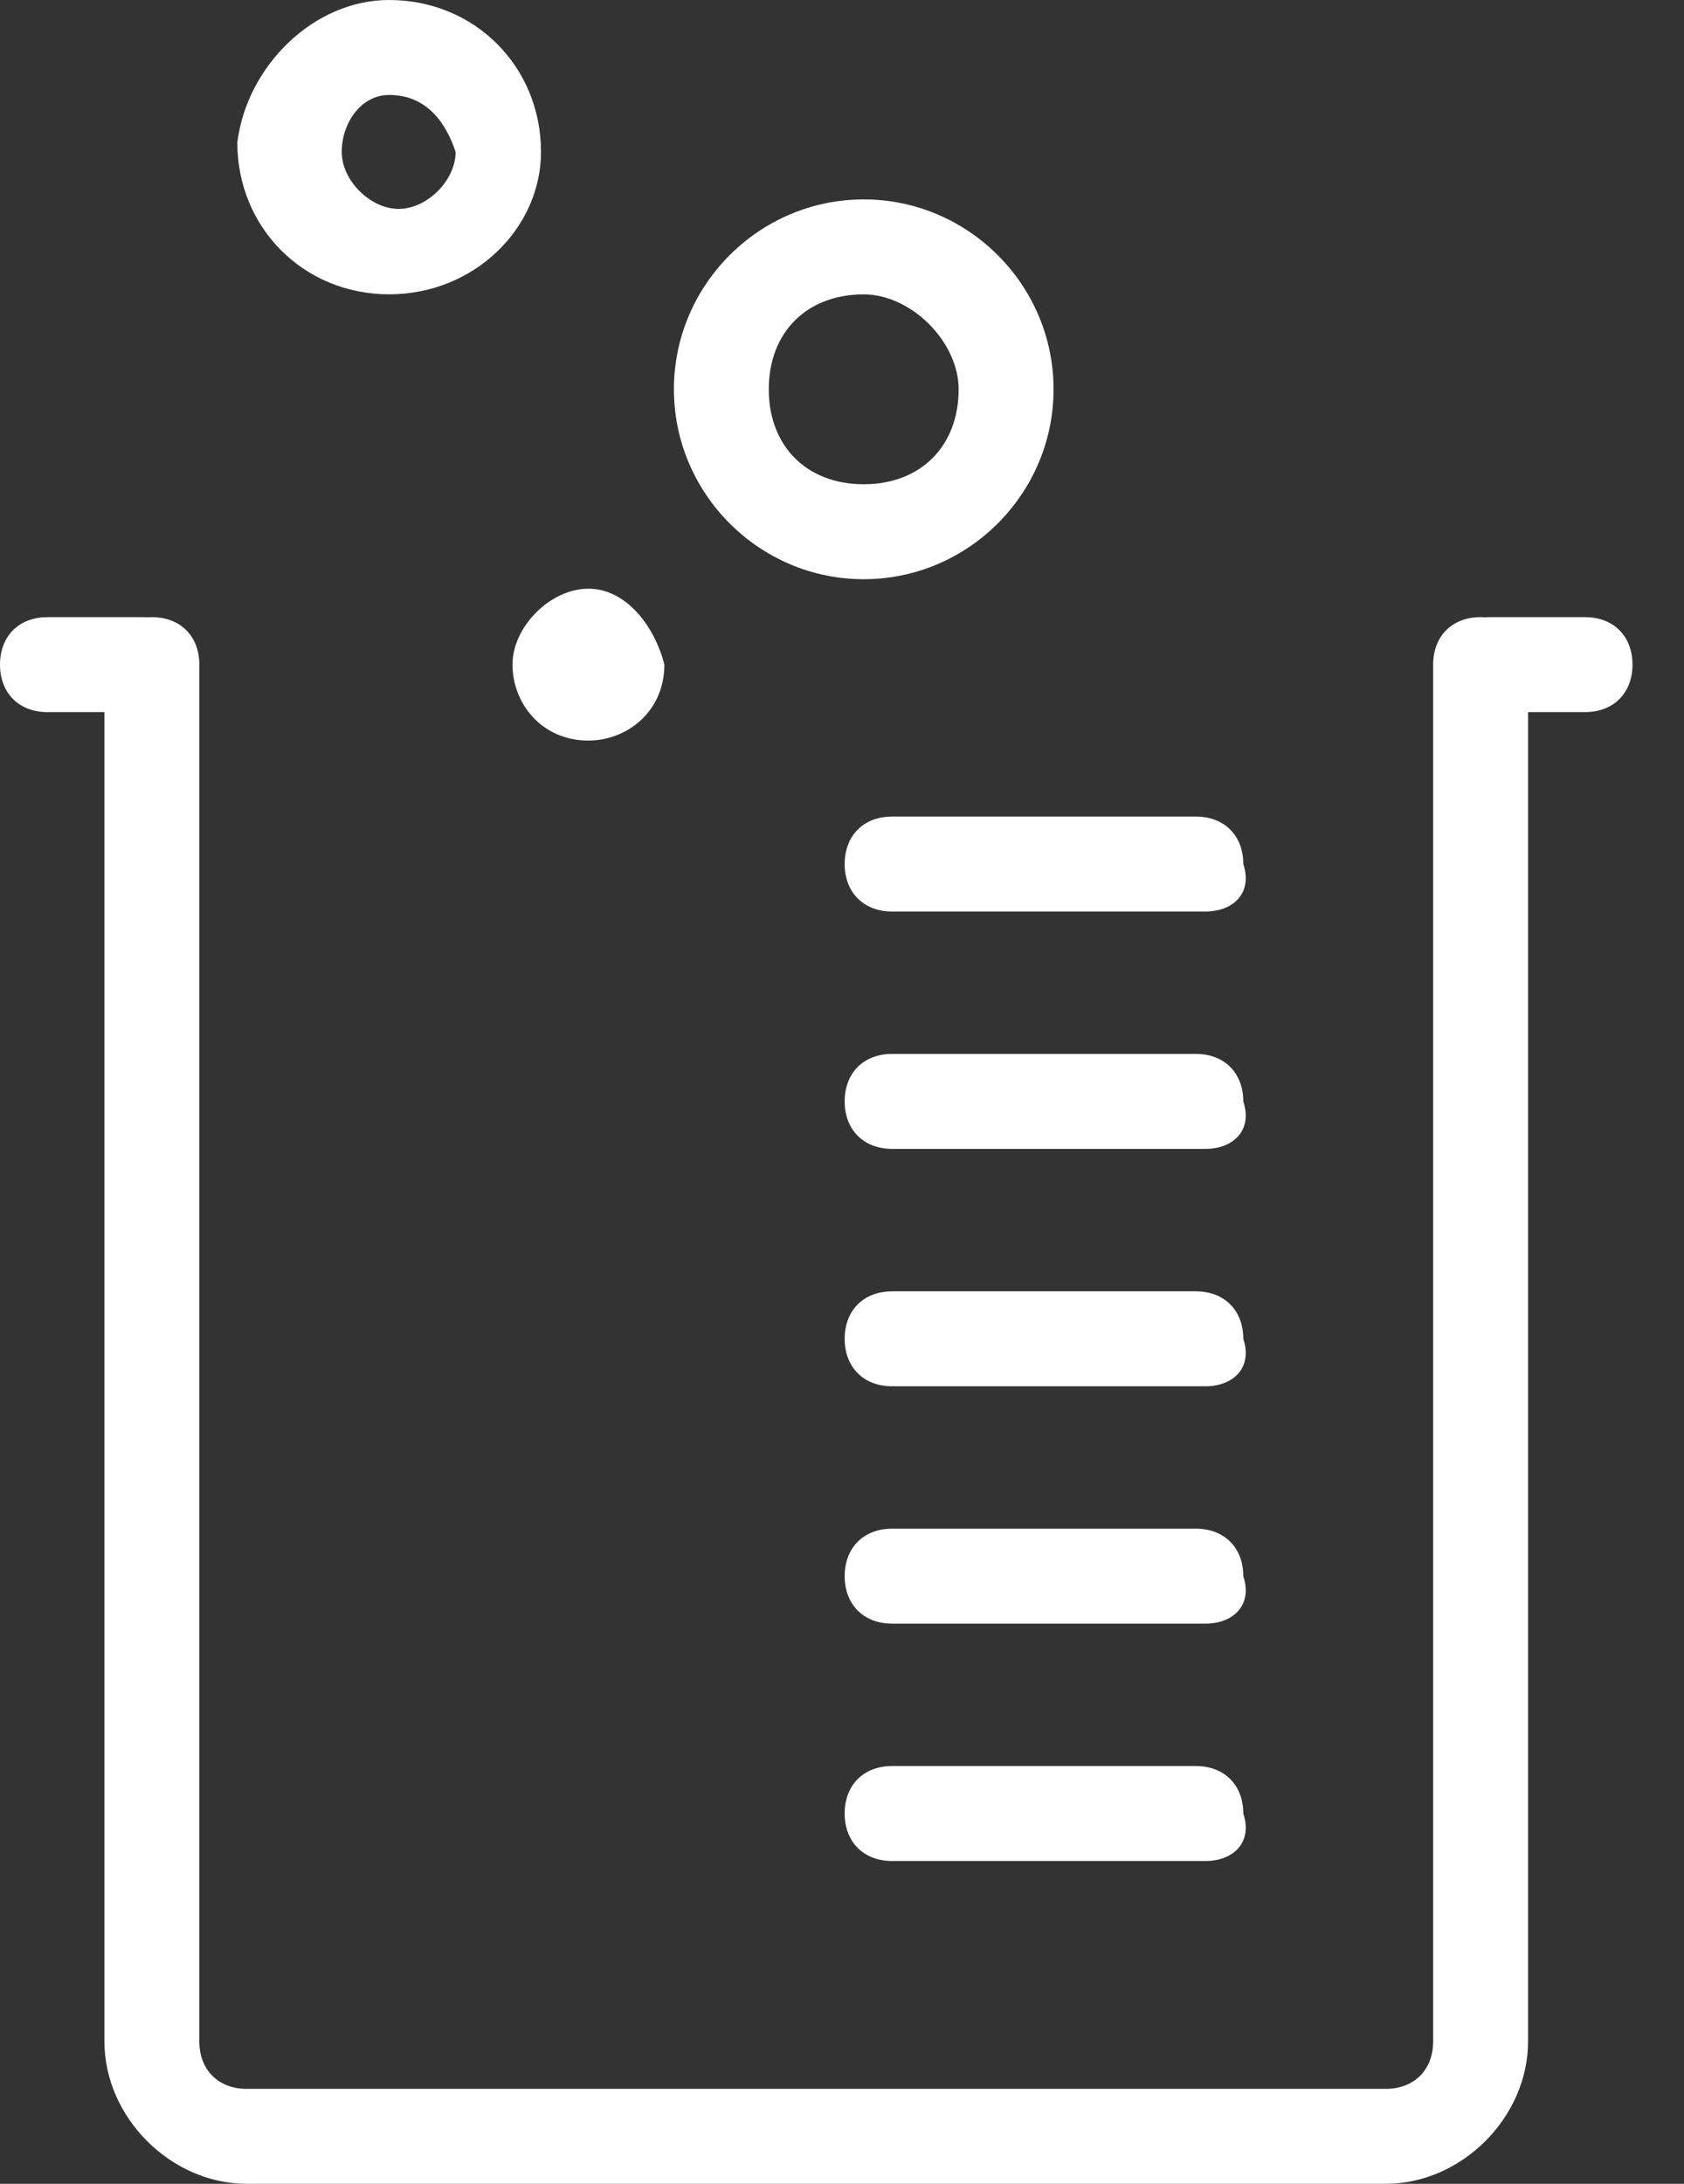 <svg width="27" height="35" viewBox="0 0 27 35" fill="none" xmlns="http://www.w3.org/2000/svg">
<rect x="0" y="0" width="27" height="35" fill="#333333" stroke="none"/>
<g clip-path="url(#clip0_840_15350)">
<path d="M2.283 11.413H0.761C0.304 11.413 0 11.108 0 10.652C0 10.195 0.304 9.891 0.761 9.891H2.283C2.739 9.891 3.043 10.195 3.043 10.652C3.043 11.108 2.739 11.413 2.283 11.413Z" fill="white"/>
<path d="M25.413 11.413H23.892C23.435 11.413 23.131 11.108 23.131 10.652C23.131 10.195 23.435 9.891 23.892 9.891H25.413C25.87 9.891 26.174 10.195 26.174 10.652C26.174 11.108 25.87 11.413 25.413 11.413Z" fill="white"/>
<path d="M13.848 9.283C12.174 9.283 10.805 7.913 10.805 6.239C10.805 4.565 12.174 3.196 13.848 3.196C15.522 3.196 16.892 4.565 16.892 6.239C16.892 7.913 15.522 9.283 13.848 9.283ZM13.848 4.718C12.935 4.718 12.326 5.326 12.326 6.239C12.326 7.152 12.935 7.761 13.848 7.761C14.761 7.761 15.37 7.152 15.37 6.239C15.37 5.478 14.609 4.718 13.848 4.718Z" fill="white"/>
<path d="M6.239 4.717C4.87 4.717 3.805 3.652 3.805 2.283C3.957 1.065 5.022 0 6.239 0C7.609 0 8.674 1.065 8.674 2.435C8.674 3.652 7.609 4.717 6.239 4.717ZM6.239 1.522C5.783 1.522 5.479 1.978 5.479 2.435C5.479 2.891 5.935 3.348 6.392 3.348C6.848 3.348 7.305 2.891 7.305 2.435C7.153 1.978 6.848 1.522 6.239 1.522Z" fill="white"/>
<path d="M9.434 9.435C8.825 9.435 8.217 10.043 8.217 10.652C8.217 11.261 8.673 11.869 9.434 11.869C10.043 11.869 10.652 11.413 10.652 10.652C10.499 10.043 10.043 9.435 9.434 9.435Z" fill="white"/>
<path d="M22.217 35H3.956C2.739 35 1.674 33.935 1.674 32.717V10.652C1.674 10.195 1.978 9.891 2.435 9.891C2.891 9.891 3.196 10.195 3.196 10.652V32.717C3.196 33.174 3.5 33.478 3.956 33.478H22.217C22.674 33.478 22.978 33.174 22.978 32.717V10.652C22.978 10.195 23.282 9.891 23.739 9.891C24.196 9.891 24.5 10.195 24.5 10.652V32.717C24.5 33.935 23.435 35 22.217 35Z" fill="white"/>
<path d="M19.326 14.609H14.304C13.847 14.609 13.543 14.304 13.543 13.848C13.543 13.391 13.847 13.087 14.304 13.087H19.173C19.63 13.087 19.934 13.391 19.934 13.848C20.086 14.304 19.782 14.609 19.326 14.609Z" fill="white"/>
<path d="M19.326 18.413H14.304C13.847 18.413 13.543 18.108 13.543 17.652C13.543 17.195 13.847 16.891 14.304 16.891H19.173C19.63 16.891 19.934 17.195 19.934 17.652C20.086 18.108 19.782 18.413 19.326 18.413Z" fill="white"/>
<path d="M19.326 22.218H14.304C13.847 22.218 13.543 21.913 13.543 21.457C13.543 21 13.847 20.696 14.304 20.696H19.173C19.63 20.696 19.934 21 19.934 21.457C20.086 21.913 19.782 22.218 19.326 22.218Z" fill="white"/>
<path d="M19.326 26.022H14.304C13.847 26.022 13.543 25.717 13.543 25.261C13.543 24.804 13.847 24.5 14.304 24.5H19.173C19.63 24.5 19.934 24.804 19.934 25.261C20.086 25.717 19.782 26.022 19.326 26.022Z" fill="white"/>
<path d="M19.326 29.826H14.304C13.847 29.826 13.543 29.522 13.543 29.065C13.543 28.608 13.847 28.304 14.304 28.304H19.173C19.63 28.304 19.934 28.608 19.934 29.065C20.086 29.522 19.782 29.826 19.326 29.826Z" fill="white"/>
</g>
<defs>
<clipPath id="clip0_840_15350">
<rect width="26.174" height="35" fill="white"/>
</clipPath>
</defs>
</svg>
